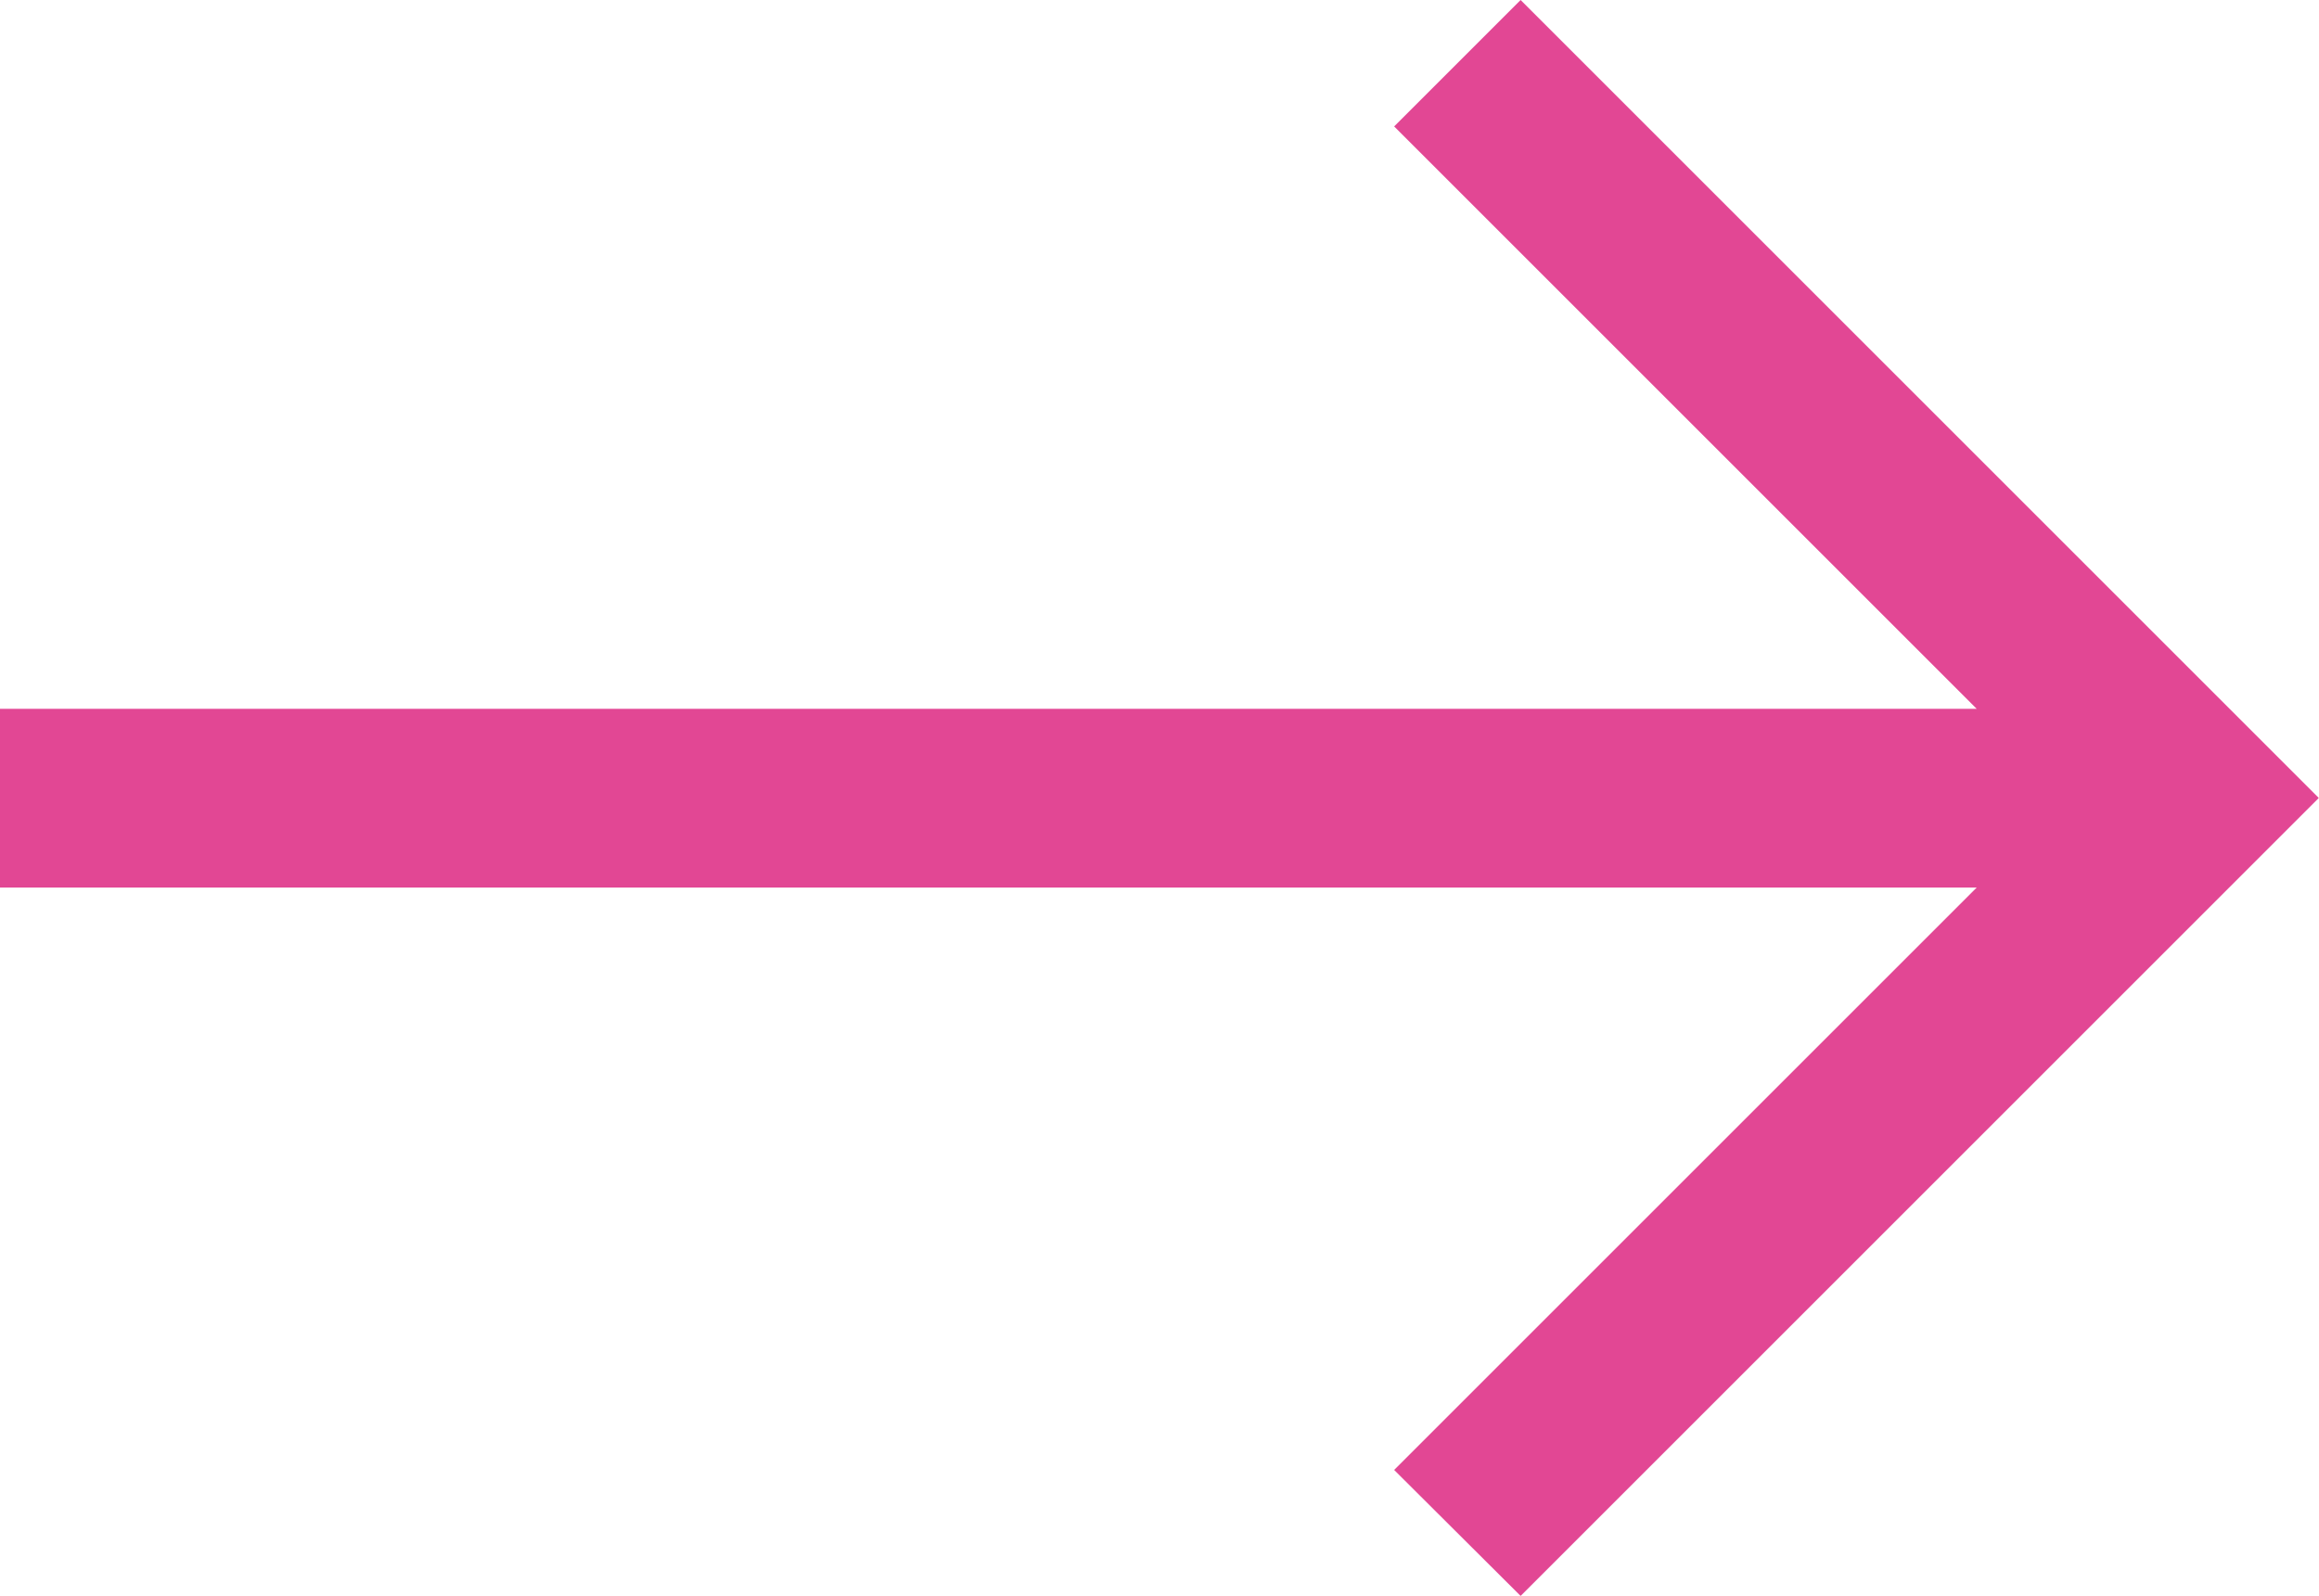 <svg xmlns="http://www.w3.org/2000/svg" width="20.338" height="14.004" viewBox="0 0 20.338 14.004">
  <g id="btn-arrow-short-pink" transform="translate(15)">
    <path id="パス_57" data-name="パス 57" d="M30.072,0,28.963,1.109l5.109,5.109H16.736V7.786H34.072l-5.109,5.109L30.072,14l7-7Z" transform="translate(-31.736)" fill="#e24794"/>
  </g>
</svg>
